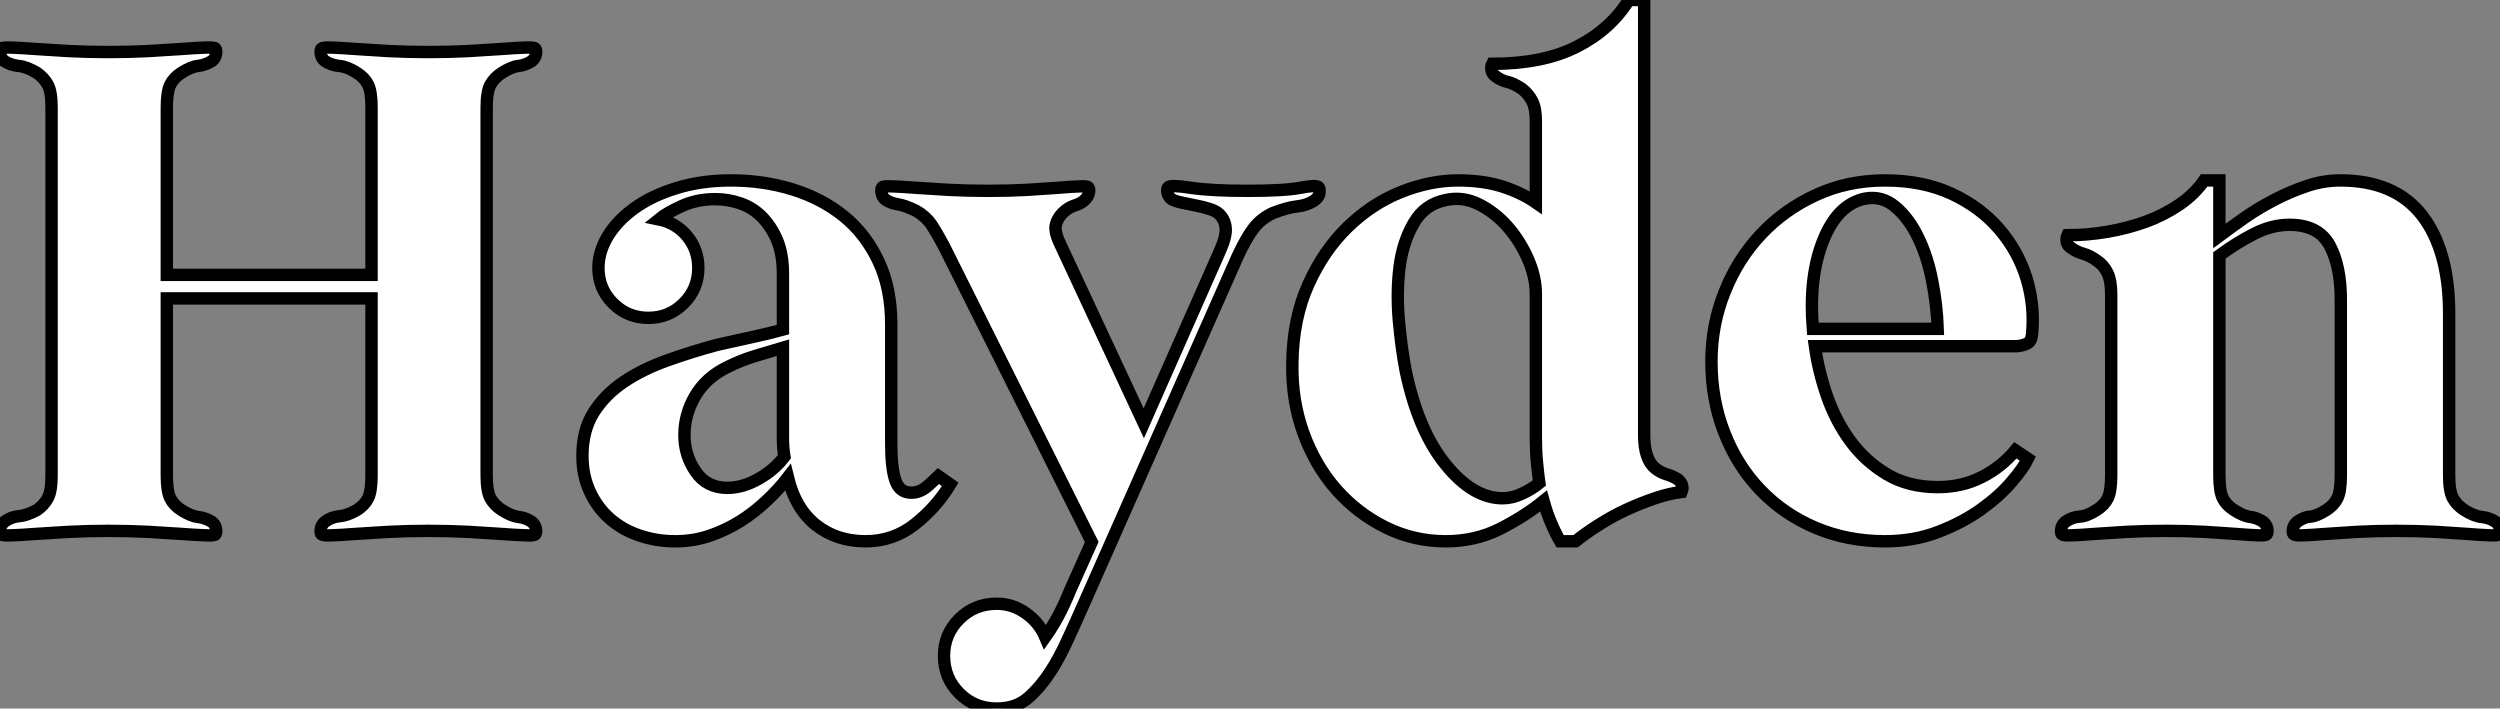<?xml version="1.0" standalone="no"?>
<svg xmlns="http://www.w3.org/2000/svg" viewBox="1.001 -0.609 201.747 57.18"><rect x="1.001" y="-0.609" width="201.747" height="57.18" fill="#808080" stroke="none"/><path d="M31.70-20.94L31.70-34.44Q31.70-35.73 31.42-36.29Q31.14-36.85 30.52-37.24L30.52-37.24Q29.74-37.74 29.09-37.80Q28.45-37.86 27.94-38.19L27.94-38.19Q27.66-38.42 27.61-38.75Q27.55-39.09 27.66-39.20L27.66-39.20Q27.78-39.31 28.48-39.28Q29.18-39.26 30.35-39.17Q31.53-39.09 33.07-39.00Q34.61-38.92 36.29-38.92L36.29-38.92Q37.97-38.92 39.51-39.00Q41.05-39.09 42.22-39.17Q43.40-39.26 44.13-39.28Q44.86-39.31 44.91-39.20L44.91-39.20Q45.02-39.09 44.97-38.75Q44.91-38.42 44.63-38.19L44.63-38.19Q44.13-37.86 43.57-37.80Q43.01-37.74 42.22-37.24L42.22-37.24Q41.61-36.85 41.30-36.29Q40.99-35.73 40.99-34.44L40.99-34.44L40.99-4.76Q40.99-3.47 41.30-2.91Q41.61-2.35 42.22-1.96L42.22-1.96Q43.01-1.46 43.57-1.40Q44.13-1.34 44.63-1.01L44.63-1.01Q44.91-0.78 44.97-0.45Q45.02-0.11 44.91 0L44.91 0Q44.86 0.11 44.13 0.08Q43.40 0.06 42.22-0.03Q41.05-0.11 39.51-0.20Q37.97-0.28 36.29-0.28L36.29-0.28Q34.61-0.28 33.07-0.20Q31.53-0.11 30.35-0.03Q29.18 0.06 28.48 0.08Q27.78 0.11 27.66 0L27.66 0Q27.55-0.11 27.61-0.45Q27.66-0.78 27.94-1.01L27.94-1.01Q28.45-1.40 29.09-1.46Q29.74-1.51 30.52-1.96L30.52-1.96Q31.14-2.35 31.42-2.91Q31.70-3.47 31.70-4.76L31.70-4.76L31.70-19.04L15.18-19.04L15.18-4.76Q15.18-3.47 15.46-2.91Q15.74-2.35 16.35-1.96L16.35-1.96Q17.14-1.46 17.70-1.40Q18.26-1.34 18.82-1.01L18.82-1.01Q19.10-0.78 19.15-0.45Q19.21-0.11 19.10 0L19.10 0Q19.04 0.11 18.31 0.08Q17.58 0.06 16.41-0.03Q15.23-0.11 13.69-0.20Q12.15-0.28 10.47-0.28L10.47-0.28Q8.79-0.28 7.25-0.20Q5.71-0.11 4.54-0.03Q3.36 0.06 2.63 0.08Q1.90 0.11 1.79 0L1.79 0Q1.68-0.11 1.74-0.45Q1.79-0.78 2.07-1.01L2.07-1.01Q2.58-1.40 3.22-1.46Q3.86-1.51 4.70-1.96L4.70-1.96Q5.26-2.35 5.57-2.91Q5.88-3.47 5.88-4.76L5.88-4.76L5.88-34.44Q5.88-35.73 5.57-36.29Q5.26-36.85 4.70-37.24L4.70-37.24Q3.86-37.74 3.22-37.80Q2.58-37.86 2.07-38.19L2.07-38.19Q1.79-38.42 1.74-38.75Q1.68-39.09 1.79-39.20L1.79-39.20Q1.90-39.31 2.63-39.28Q3.36-39.26 4.54-39.17Q5.71-39.09 7.25-39.00Q8.79-38.92 10.47-38.92L10.47-38.92Q12.15-38.92 13.69-39.00Q15.23-39.09 16.41-39.17Q17.58-39.26 18.31-39.28Q19.04-39.31 19.10-39.20L19.10-39.20Q19.21-39.09 19.15-38.75Q19.10-38.42 18.82-38.19L18.82-38.19Q18.26-37.86 17.70-37.80Q17.14-37.74 16.35-37.24L16.35-37.24Q15.74-36.85 15.46-36.29Q15.18-35.73 15.18-34.44L15.18-34.44L15.18-20.94L31.70-20.94ZM71.57 0.56L71.57 0.56Q69.22 0.56 67.56-0.76Q65.91-2.07 65.30-4.59L65.30-4.59Q64.57-3.64 63.59-2.72Q62.61-1.79 61.46-1.06Q60.31-0.34 59.00 0.11Q57.68 0.56 56.22 0.56L56.22 0.56Q54.66 0.56 53.28 0.08Q51.91-0.39 50.90-1.29Q49.90-2.18 49.31-3.47Q48.72-4.76 48.72-6.33L48.72-6.33Q48.72-8.40 49.64-9.86Q50.57-11.31 52.08-12.32Q53.59-13.33 55.55-14.03Q57.51-14.73 59.58-15.29L59.58-15.29Q61.04-15.62 62.47-15.93Q63.90-16.24 64.90-16.52L64.90-16.52L64.90-21Q64.90-22.62 64.43-23.74Q63.95-24.86 63.20-25.62Q62.44-26.38 61.46-26.71Q60.48-27.05 59.42-27.05L59.42-27.05Q57.96-27.05 56.73-26.49Q55.50-25.93 54.88-25.42L54.88-25.42Q56.28-25.14 57.18-24.05Q58.07-22.96 58.07-21.50L58.07-21.50Q58.07-19.82 56.90-18.65Q55.72-17.47 54.04-17.47L54.04-17.47Q52.36-17.47 51.18-18.65Q50.01-19.82 50.01-21.50L50.01-21.50Q50.01-22.79 50.76-24.05Q51.52-25.31 52.92-26.32Q54.32-27.33 56.31-27.94Q58.30-28.56 60.70-28.56L60.70-28.56Q63.34-28.56 65.69-27.83Q68.04-27.10 69.80-25.68Q71.57-24.25 72.60-22.06Q73.64-19.88 73.64-16.91L73.64-16.91L73.64-7.28Q73.64-5.32 73.98-4.34Q74.31-3.36 75.26-3.36L75.26-3.36Q75.99-3.36 76.64-3.95Q77.28-4.54 77.45-4.70L77.45-4.70L78.40-4.03Q77.28-2.18 75.54-0.81Q73.81 0.56 71.57 0.56ZM65.02-6.27L65.02-6.27Q64.96-6.61 64.93-6.97Q64.90-7.34 64.90-7.73L64.90-7.73L64.90-15.06Q63.95-14.78 62.75-14.42Q61.54-14.06 60.42-13.50L60.42-13.50Q58.69-12.66 57.82-11.17Q56.95-9.69 56.95-8.01L56.95-8.01Q56.95-6.38 57.85-5.07Q58.74-3.75 60.42-3.75L60.42-3.75Q61.66-3.75 62.94-4.48Q64.23-5.21 65.02-6.27ZM87.36-23.24L94.02-8.96L100.13-22.79Q100.69-24.02 100.63-24.70Q100.58-25.37 100.13-25.82L100.13-25.82Q99.85-26.10 99.32-26.26Q98.78-26.43 98.20-26.54Q97.61-26.66 97.08-26.77Q96.54-26.88 96.26-27.05L96.26-27.05Q95.98-27.27 95.93-27.58Q95.87-27.89 95.98-28L95.98-28Q96.15-28.22 97.78-27.97Q99.40-27.72 102.42-27.72L102.42-27.72Q105.39-27.72 106.68-27.97Q107.97-28.22 108.14-28L108.14-28Q108.25-27.89 108.19-27.52Q108.14-27.16 107.69-26.88L107.69-26.88Q107.13-26.54 106.37-26.46Q105.62-26.38 104.44-25.93L104.44-25.93Q103.49-25.48 102.90-24.72Q102.31-23.97 101.58-22.40L101.58-22.40L89.26 5.43Q88.42 7.34 87.78 8.71Q87.14 10.08 86.52 11.03L86.52 11.03Q85.74 12.26 84.73 13.16Q83.72 14.06 82.15 14.06L82.15 14.06Q80.36 14.06 79.13 12.82Q77.90 11.59 77.90 9.80L77.90 9.80Q77.90 8.06 79.13 6.83Q80.36 5.60 82.15 5.60L82.15 5.60Q83.44 5.60 84.50 6.36Q85.57 7.11 86.07 8.29L86.07 8.29Q86.63 7.50 87.14 6.55Q87.64 5.60 88.09 4.48L88.09 4.48L89.82 0.62L77.90-23.24Q77.34-24.30 76.89-24.98Q76.44-25.65 75.66-26.10L75.66-26.10Q74.76-26.54 74.20-26.63Q73.64-26.71 73.19-26.99L73.19-26.99Q72.91-27.22 72.86-27.55Q72.80-27.89 72.91-28L72.91-28Q72.97-28.11 73.70-28.08Q74.42-28.06 75.57-27.97Q76.72-27.89 78.26-27.80Q79.80-27.72 81.48-27.72L81.48-27.72Q83.16-27.72 84.62-27.80Q86.07-27.89 87.14-27.97Q88.20-28.06 88.84-28.08Q89.49-28.11 89.54-28L89.54-28Q89.66-27.89 89.60-27.58Q89.54-27.27 89.26-26.99L89.26-26.99Q88.98-26.71 88.45-26.54Q87.92-26.38 87.47-25.93L87.47-25.93Q87.02-25.48 86.91-24.92Q86.80-24.36 87.36-23.24L87.36-23.24ZM134.40-33.49L134.40-8.01Q134.40-6.05 135.30-5.32L135.30-5.32Q135.74-4.98 136.22-4.84Q136.70-4.70 137.14-4.42L137.14-4.42Q137.65-3.98 137.42-3.42L137.42-3.42Q136.42-3.30 135.27-2.91Q134.12-2.52 132.97-1.99Q131.82-1.46 130.76-0.78Q129.70-0.11 128.86 0.56L128.86 0.56L127.62 0.56Q127.23-0.11 126.90-0.90Q126.56-1.68 126.28-2.69L126.28-2.69Q124.77-1.46 122.78-0.45Q120.79 0.56 118.38 0.56L118.38 0.56Q115.81 0.56 113.54-0.56Q111.27-1.68 109.56-3.61Q107.86-5.54 106.90-8.18Q105.95-10.81 106.01-13.83L106.01-13.83Q106.06-17.42 107.30-20.16Q108.53-22.90 110.46-24.78Q112.39-26.66 114.74-27.61Q117.10-28.56 119.39-28.56L119.39-28.56Q121.41-28.56 122.98-28.06Q124.54-27.55 125.66-26.77L125.66-26.77L125.66-33.38Q125.66-34.38 125.36-34.97Q125.05-35.56 124.54-35.95L124.54-35.95Q123.87-36.40 123.37-36.51Q122.86-36.62 122.42-36.96L122.42-36.96Q122.14-37.13 122.08-37.44Q122.02-37.74 122.14-37.97L122.14-37.97Q126.22-37.97 128.94-39.34Q131.66-40.71 133.17-43.12L133.17-43.12L134.40-43.12Q134.40-38.86 134.40-33.49L134.40-33.49ZM125.94-4.14L125.94-4.14Q125.83-4.93 125.75-5.80Q125.66-6.66 125.66-7.73L125.66-7.73L125.66-19.38Q125.66-20.78 125.02-22.23Q124.38-23.69 123.37-24.84Q122.36-25.98 121.07-26.63Q119.78-27.27 118.44-26.99L118.44-26.99Q116.70-26.66 115.81-25.12Q114.91-23.58 114.66-21.56Q114.41-19.54 114.60-17.30Q114.80-15.06 115.14-13.27L115.14-13.27Q116.14-8.40 118.36-5.66Q120.57-2.91 122.98-2.91L122.98-2.91Q123.76-2.91 124.54-3.28Q125.33-3.64 125.94-4.14ZM139.83-13.94L139.83-13.94Q139.83-16.91 140.90-19.57Q141.96-22.23 143.84-24.22Q145.71-26.21 148.26-27.38Q150.81-28.56 153.83-28.56L153.83-28.56Q156.91-28.56 159.24-27.47Q161.56-26.38 163.07-24.61Q164.58-22.85 165.26-20.64Q165.93-18.42 165.70-16.13L165.70-16.13Q165.65-15.57 165.31-15.40Q164.98-15.23 164.47-15.18L164.47-15.18L148.18-15.18Q148.46-13.16 149.16-11.14Q149.86-9.13 151.06-7.50Q152.26-5.88 154-4.84Q155.74-3.81 158.09-3.81L158.09-3.81Q160.05-3.81 161.64-4.62Q163.24-5.43 164.36-6.78L164.36-6.78L165.37-6.10Q165.03-5.38 164.05-4.23Q163.07-3.08 161.59-2.02Q160.10-0.95 158.14-0.20Q156.18 0.56 153.83 0.56L153.83 0.56Q150.81 0.56 148.23-0.53Q145.66-1.62 143.78-3.58Q141.90-5.54 140.87-8.20Q139.83-10.86 139.83-13.94ZM148.01-16.58L158.09-16.58Q158.03-18.48 157.64-20.47Q157.25-22.46 156.49-24.00Q155.74-25.54 154.67-26.43Q153.61-27.33 152.26-27.10L152.26-27.10Q150.02-26.66 148.85-23.72Q147.67-20.78 148.01-16.58L148.01-16.58ZM199.36-17.81L199.36-4.76Q199.36-3.47 199.67-2.91Q199.98-2.35 200.59-1.96L200.59-1.96Q201.38-1.46 201.99-1.40Q202.61-1.34 203.11-1.01L203.11-1.01Q203.39-0.78 203.45-0.45Q203.50-0.11 203.39 0L203.39 0Q203.34 0.11 202.66 0.08Q201.99 0.06 200.87-0.03Q199.75-0.11 198.27-0.20Q196.78-0.28 195.10-0.28L195.10-0.28Q193.42-0.28 191.94-0.20Q190.46-0.11 189.34-0.03Q188.22 0.06 187.57 0.08Q186.93 0.11 186.82 0L186.82 0Q186.70-0.11 186.76-0.45Q186.82-0.78 187.10-1.01L187.10-1.01Q187.66-1.40 188.16-1.43Q188.66-1.46 189.45-1.96L189.45-1.96Q190.06-2.35 190.34-2.91Q190.62-3.47 190.62-4.76L190.62-4.76L190.62-18.93Q190.62-21.62 189.73-23.30Q188.83-24.98 186.48-24.98L186.48-24.98Q185.08-24.98 183.68-24.28Q182.28-23.58 180.82-22.51L180.82-22.51L180.82-4.76Q180.82-3.47 181.10-2.91Q181.38-2.35 182-1.96L182-1.96Q182.78-1.46 183.32-1.40Q183.85-1.34 184.35-1.01L184.35-1.01Q184.63-0.78 184.69-0.45Q184.74-0.11 184.63 0L184.63 0Q184.58 0.11 183.93 0.08Q183.29 0.06 182.20-0.03Q181.10-0.11 179.65-0.20Q178.19-0.28 176.51-0.28L176.51-0.28Q174.83-0.28 173.32-0.20Q171.81-0.11 170.69-0.03Q169.57 0.06 168.90 0.08Q168.22 0.11 168.11 0L168.11 0Q168-0.11 168.06-0.45Q168.11-0.78 168.39-1.01L168.39-1.01Q168.95-1.40 169.54-1.43Q170.13-1.46 170.91-1.96L170.91-1.96Q171.53-2.35 171.81-2.91Q172.09-3.47 172.09-4.76L172.09-4.76L172.09-19.32Q172.09-20.50 171.78-21.11Q171.47-21.73 170.97-22.06L170.97-22.06Q170.35-22.51 169.82-22.65Q169.29-22.79 168.84-23.13L168.84-23.13Q168.56-23.30 168.50-23.60Q168.45-23.91 168.56-24.14L168.56-24.14Q170.18-24.14 171.81-24.42Q173.43-24.70 174.89-25.23Q176.34-25.76 177.58-26.60Q178.81-27.44 179.59-28.56L179.59-28.56L180.82-28.56L180.82-24.08Q181.72-24.75 182.84-25.54Q183.96-26.32 185.25-26.99Q186.54-27.66 187.88-28.11Q189.22-28.56 190.57-28.56L190.57-28.56Q194.99-28.56 197.18-25.73Q199.36-22.90 199.36-17.81L199.36-17.81Z" fill="white" stroke="black" transform="translate(0 0) scale(1 1) translate(-0.717 42.511)"/></svg>